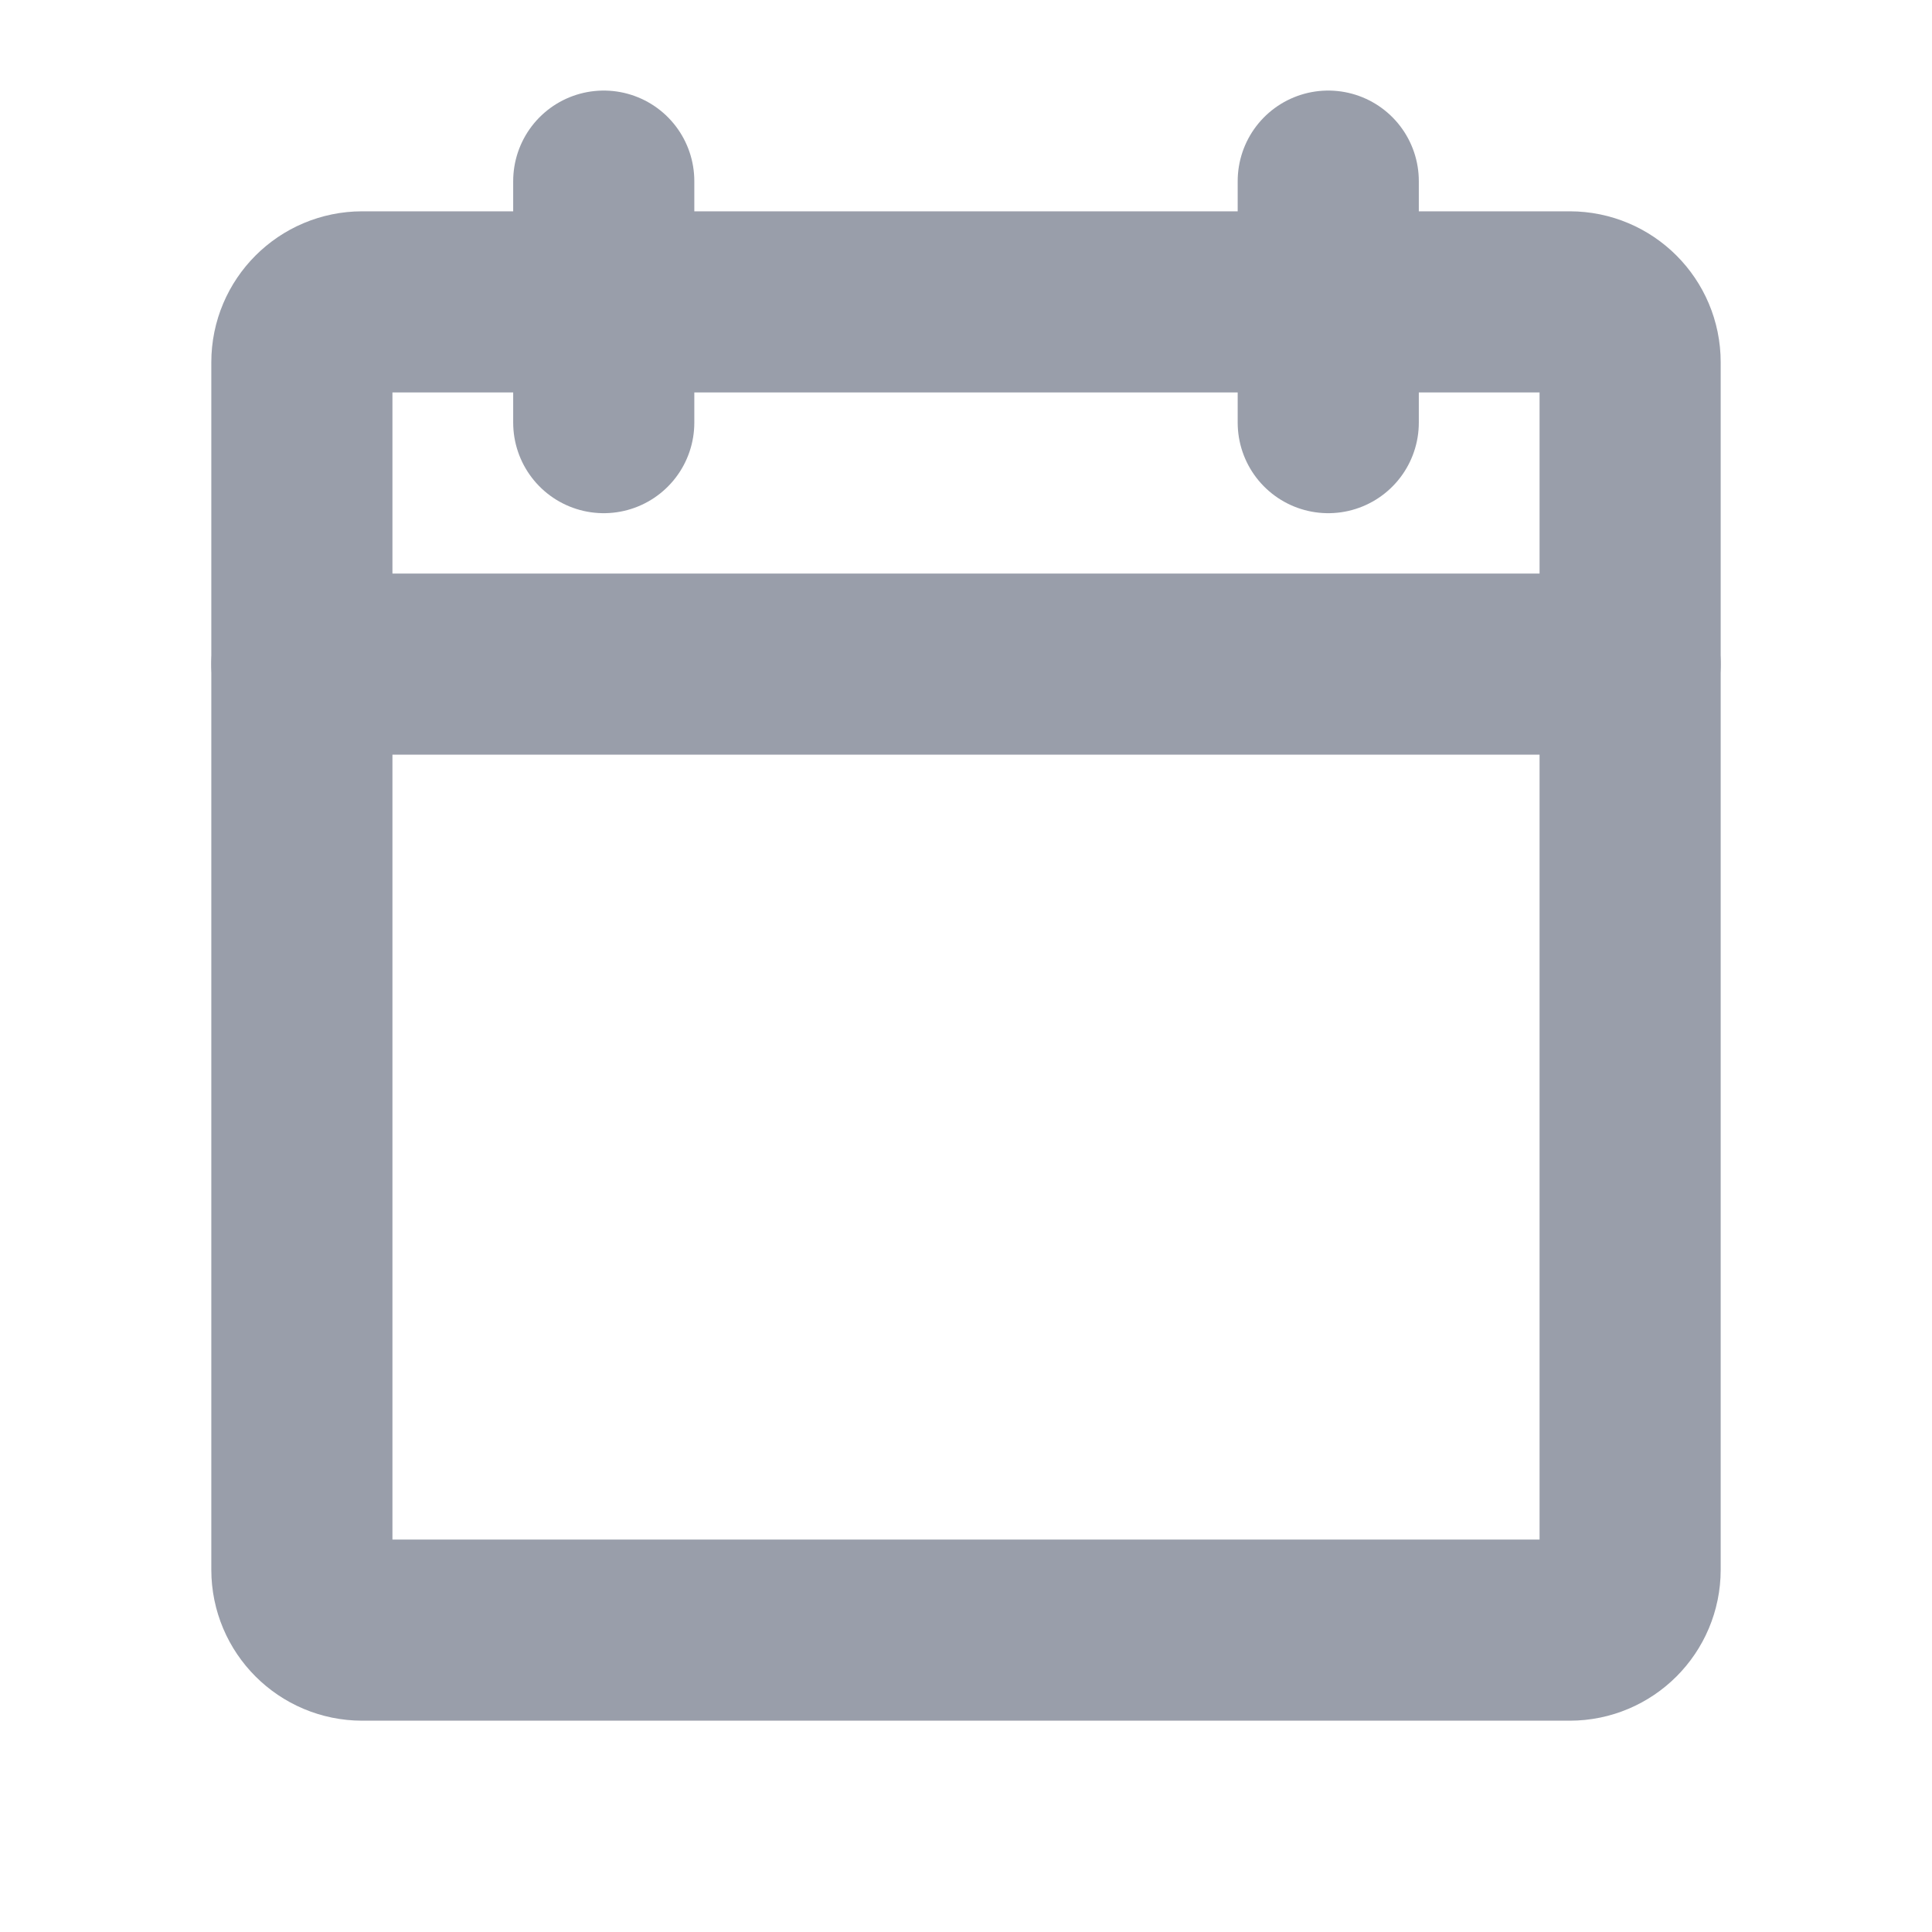 <svg width="16" height="16" viewBox="0 0 16 16" fill="none" xmlns="http://www.w3.org/2000/svg">
<path d="M13 2.5H3C2.724 2.5 2.5 2.724 2.5 3V13C2.5 13.276 2.724 13.5 3 13.5H13C13.276 13.5 13.5 13.276 13.5 13V3C13.5 2.724 13.276 2.5 13 2.5Z" stroke="#999EAA" stroke-width="1.5" stroke-linecap="round" stroke-linejoin="round"/>
<path d="M11 1.5V3.5" stroke="#999EAA" stroke-width="1.5" stroke-linecap="round" stroke-linejoin="round"/>
<path d="M5 1.5V3.5" stroke="#999EAA" stroke-width="1.5" stroke-linecap="round" stroke-linejoin="round"/>
<path d="M2.5 5.5H13.5" stroke="#999EAA" stroke-width="1.5" stroke-linecap="round" stroke-linejoin="round"/>
</svg>
